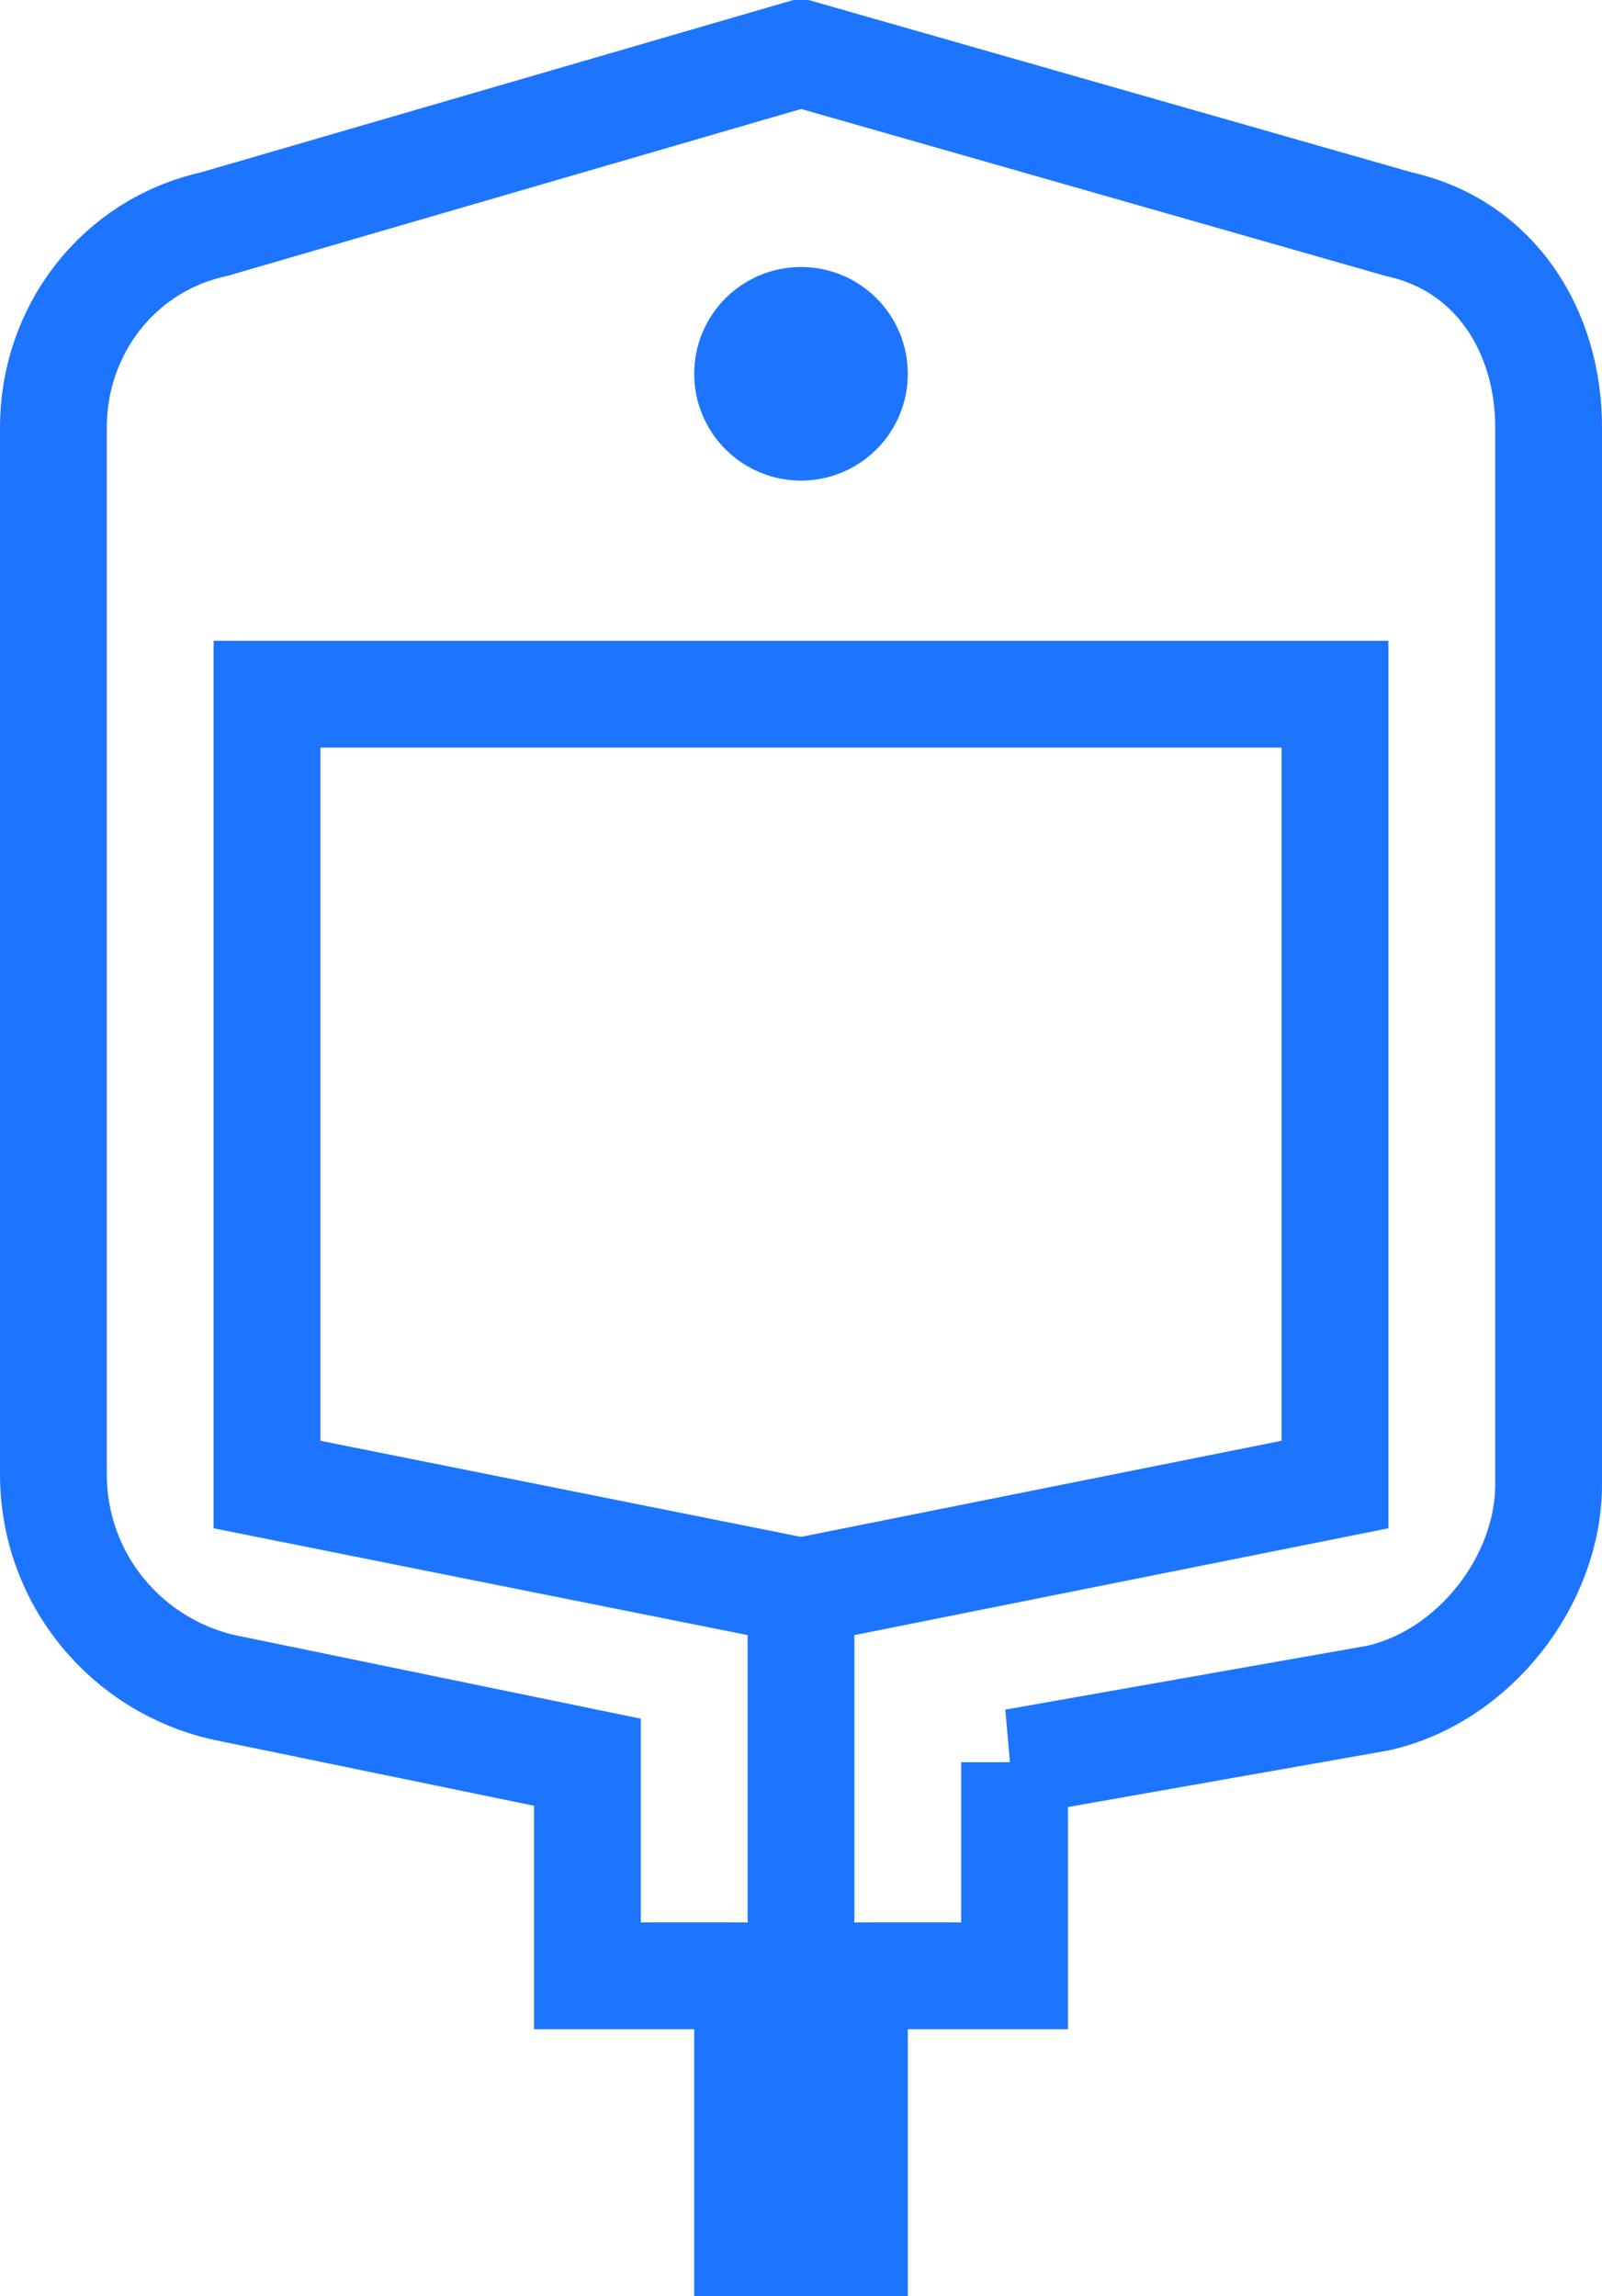 <?xml version="1.0" encoding="UTF-8"?>
<svg xmlns="http://www.w3.org/2000/svg" version="1.1" viewBox="0 0 15 21.5">
  <defs>
    <style>
      .cls-1 {
        fill: none;
        stroke: #1d74ff;
        stroke-miterlimit: 10;
      }
    </style>
  </defs>
  <!-- Generator: Adobe Illustrator 28.7.1, SVG Export Plug-In . SVG Version: 1.2.0 Build 142)  -->
  <g>
    <g id="Layer_1">
      <g id="Layer_2">
        <g id="Layer_1-2">
          <rect class="cls-1" x="7" y="19" width="1" height="2"/>
          <path class="cls-1" d="M9.5,16.5v2h-4v-2l-3.4-.7c-.9-.2-1.6-1-1.6-2V4c0-.9.6-1.7,1.5-1.9L7.5.5l5.6,1.6c.9.2,1.4,1,1.4,1.9v9.9c0,.9-.7,1.8-1.6,2l-3.4.6Z"/>
          <polygon class="cls-1" points="7.5 18.5 7.5 14.9 12.5 13.9 12.5 6.5 2.5 6.5 2.5 13.9 7.5 14.9 7.5 18.5"/>
          <line class="cls-1" x1="7.5" y1="19" x2="7.5" y2="21"/>
          <circle class="cls-1" cx="7.5" cy="3.5" r=".5"/>
        </g>
      </g>
    </g>
  </g>
</svg>